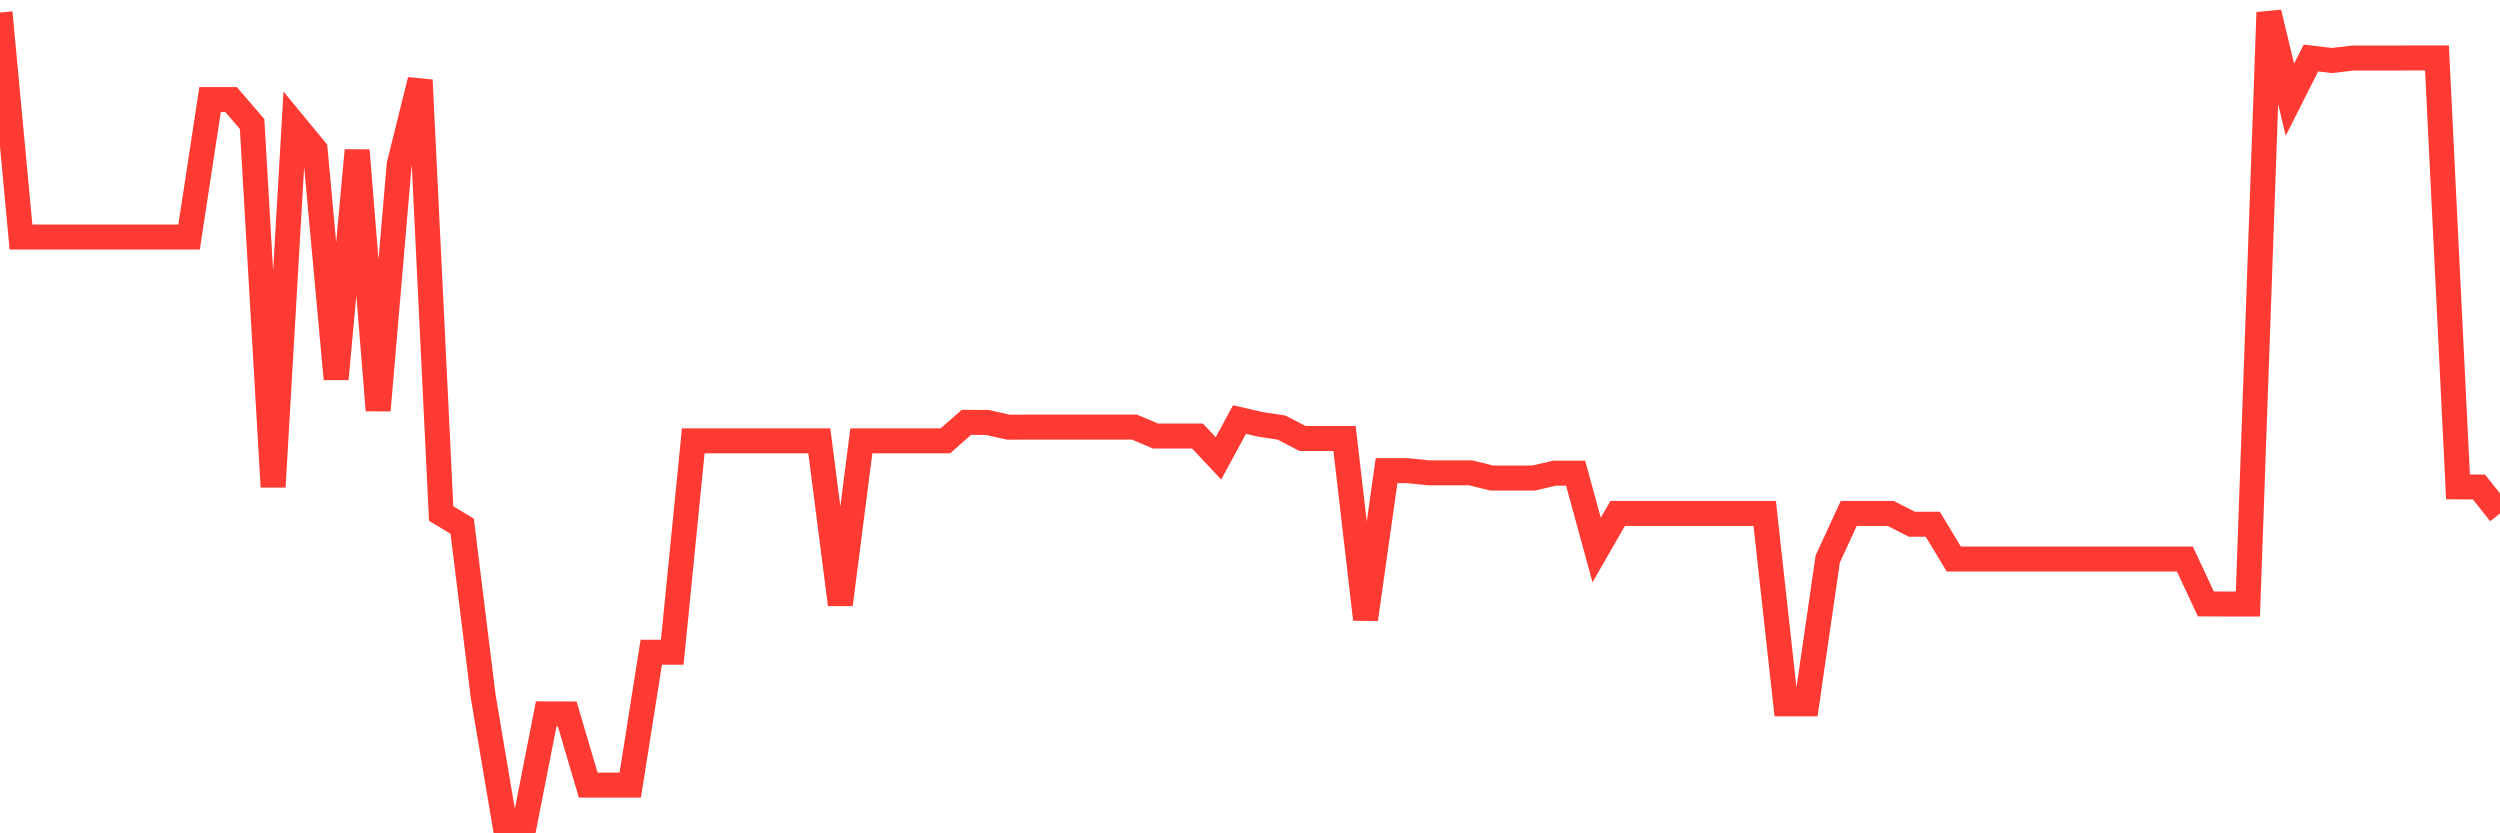 <svg
  xmlns="http://www.w3.org/2000/svg"
  xmlns:xlink="http://www.w3.org/1999/xlink"
  width="120"
  height="40"
  viewBox="0 0 120 40"
  preserveAspectRatio="none"
>
  <polyline
    points="0,0.6 1.008,11.379 2.017,11.379 3.025,11.379 4.034,11.379 5.042,11.379 6.05,11.379 7.059,11.379 8.067,11.379 9.076,11.379 10.084,4.78 11.092,4.78 12.101,5.952 13.109,23.369 14.118,5.957 15.126,7.181 16.134,18.192 17.143,7.216 18.151,19.696 19.16,7.903 20.168,3.845 21.176,24.65 22.185,25.258 23.193,33.422 24.202,39.4 25.21,39.4 26.218,34.266 27.227,34.271 28.235,37.686 29.244,37.686 30.252,37.686 31.261,31.306 32.269,31.306 33.277,21.161 34.286,21.161 35.294,21.161 36.303,21.161 37.311,21.161 38.319,21.161 39.328,21.161 40.336,29.019 41.345,21.161 42.353,21.161 43.361,21.161 44.37,21.161 45.378,21.161 46.387,20.273 47.395,20.278 48.403,20.505 49.412,20.501 50.42,20.501 51.429,20.501 52.437,20.501 53.445,20.501 54.454,20.501 55.462,20.929 56.471,20.929 57.479,20.929 58.487,22.001 59.496,20.138 60.504,20.37 61.513,20.523 62.521,21.047 63.529,21.047 64.538,21.047 65.546,29.727 66.555,22.591 67.563,22.591 68.571,22.696 69.58,22.696 70.588,22.696 71.597,22.945 72.605,22.945 73.613,22.945 74.622,22.713 75.63,22.713 76.639,26.4 77.647,24.646 78.655,24.646 79.664,24.646 80.672,24.646 81.681,24.646 82.689,24.646 83.697,24.646 84.706,24.646 85.714,33.785 86.723,33.785 87.731,26.833 88.739,24.646 89.748,24.646 90.756,24.646 91.765,25.162 92.773,25.162 93.782,26.833 94.79,26.833 95.798,26.833 96.807,26.833 97.815,26.833 98.824,26.833 99.832,26.833 100.84,26.833 101.849,26.833 102.857,26.833 103.866,26.833 104.874,26.833 105.882,28.988 106.891,28.993 107.899,28.993 108.908,0.6 109.916,4.785 110.924,2.786 111.933,2.904 112.941,2.786 113.95,2.786 114.958,2.786 115.966,2.782 116.975,2.782 117.983,23.369 118.992,23.378 120,24.646"
    fill="none"
    stroke="#ff3a33"
    stroke-width="1.2"
  >
  </polyline>
</svg>
